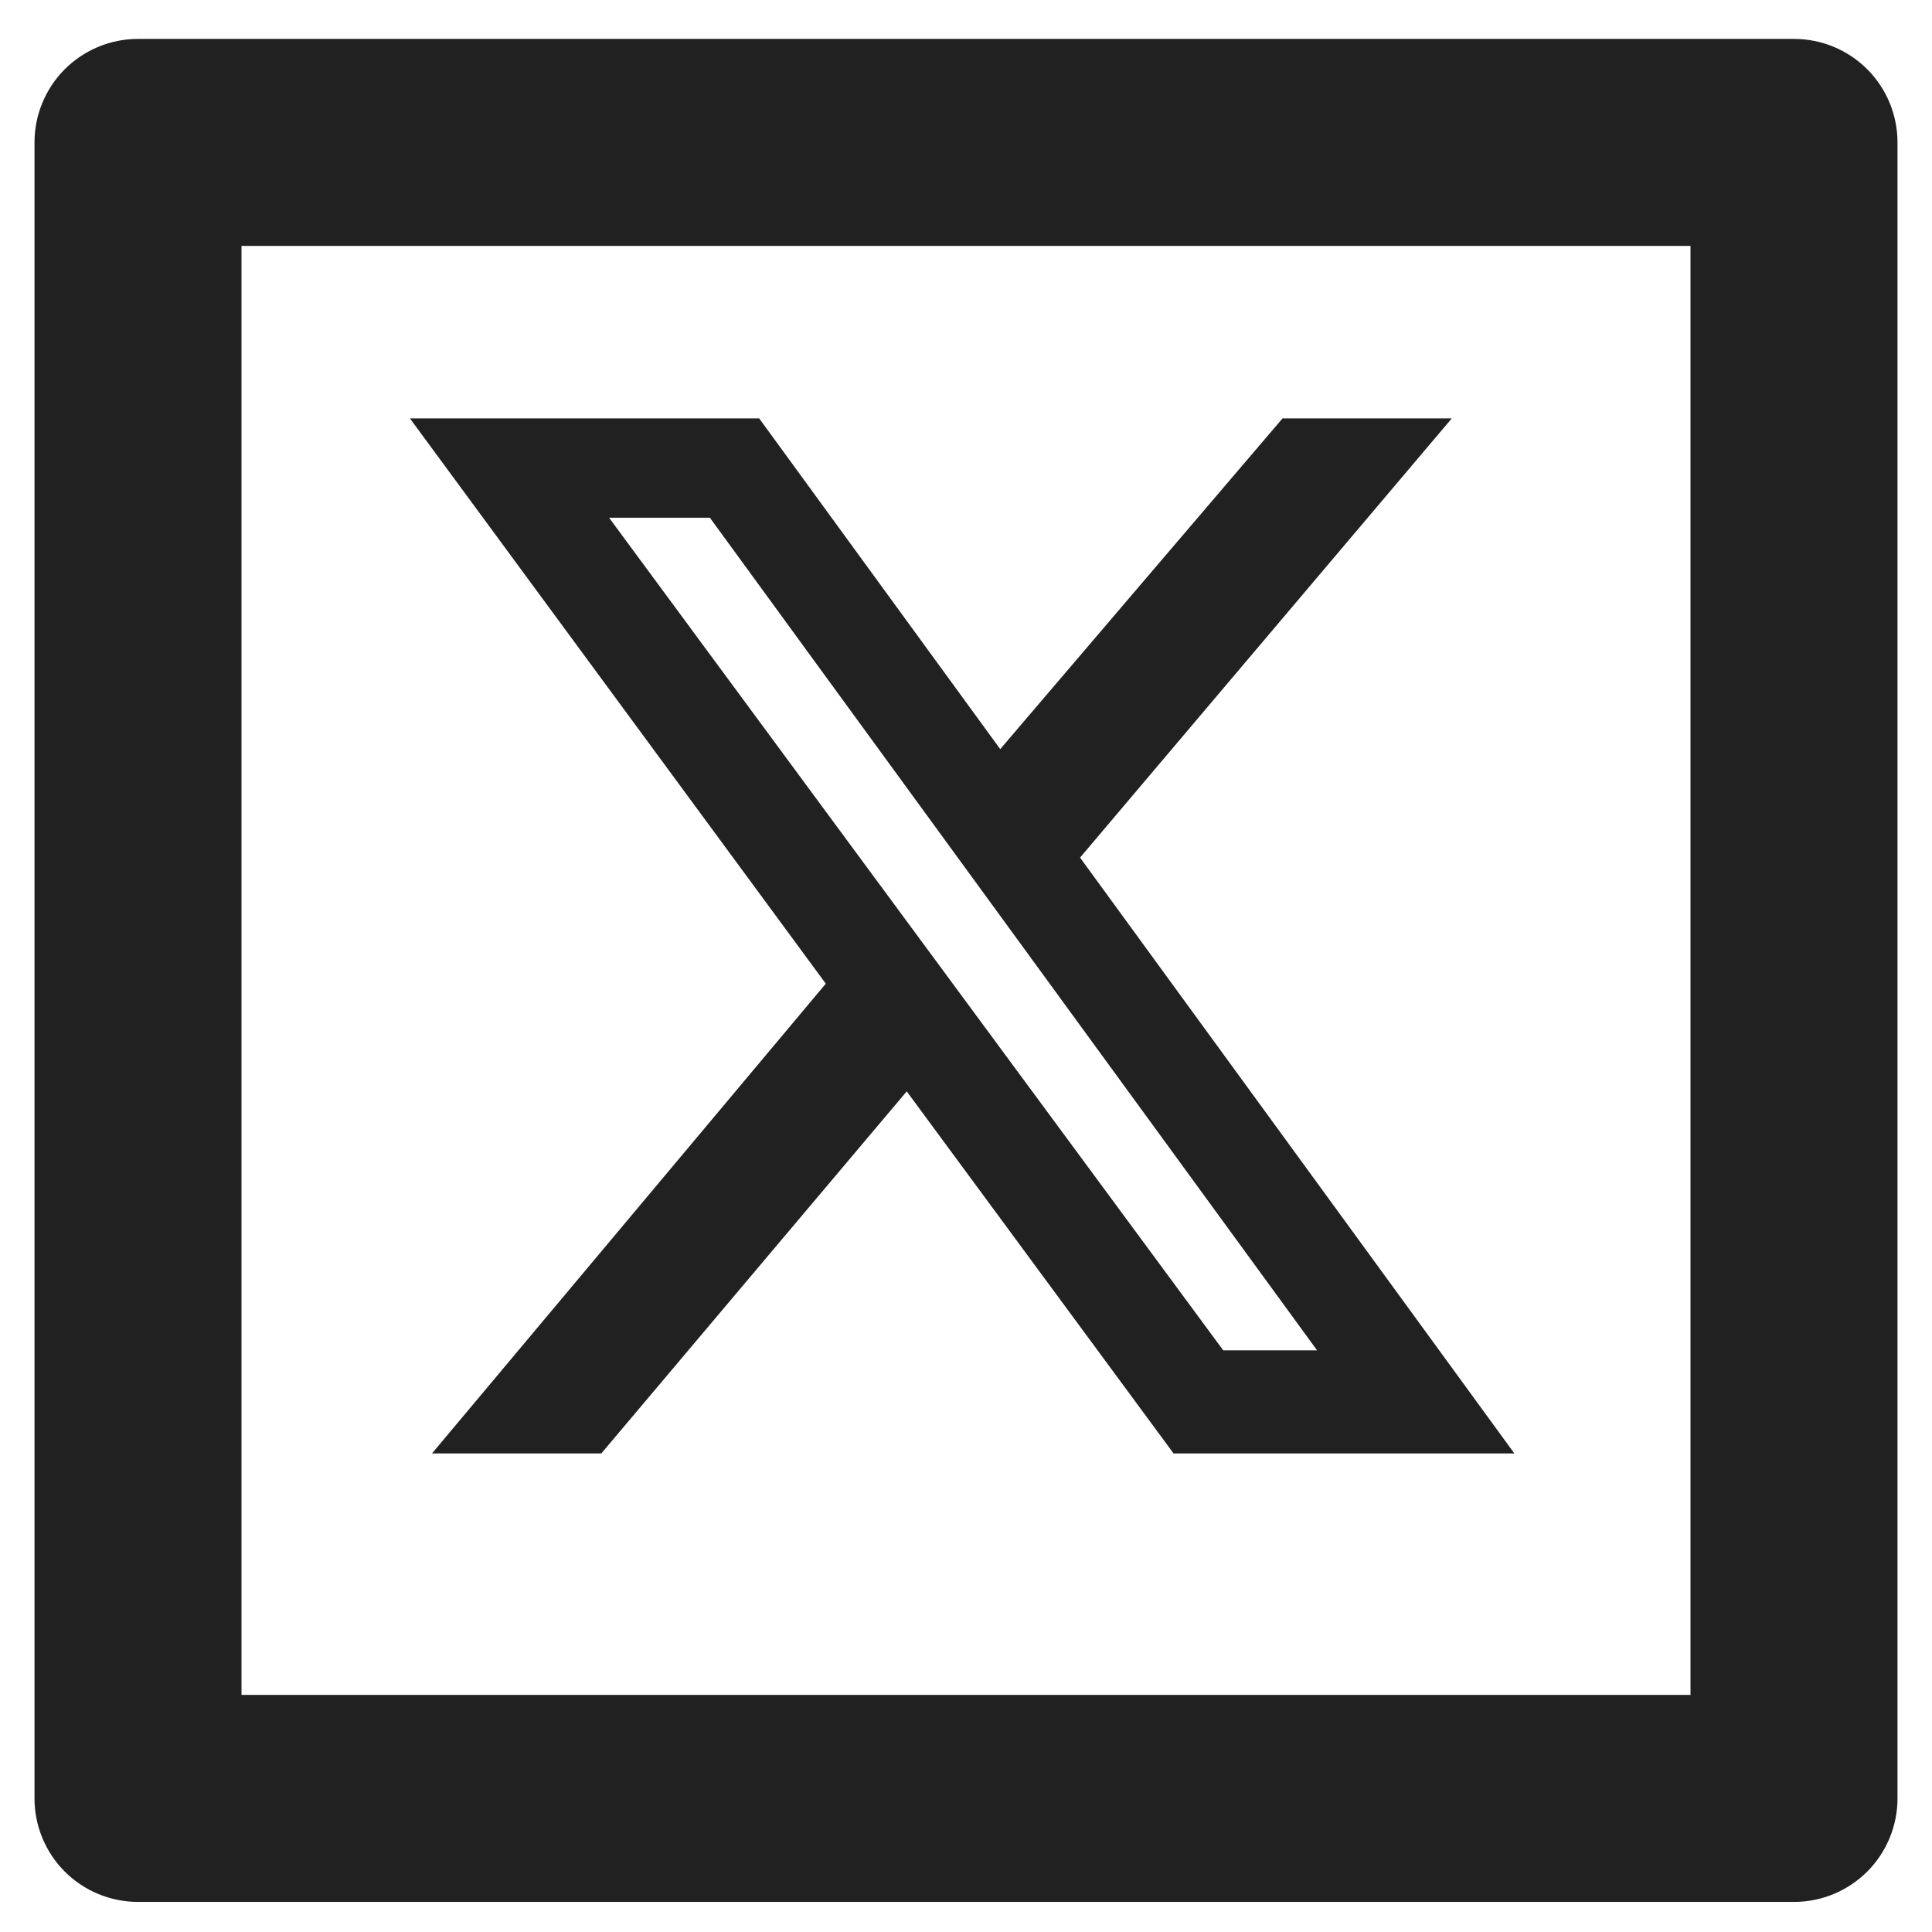 <svg width="28" height="28" viewBox="0 0 28 28" fill="none" xmlns="http://www.w3.org/2000/svg">
<path d="M2 0.564H26C26.398 0.564 26.779 0.722 27.061 1.003C27.342 1.285 27.5 1.666 27.5 2.064V26.064C27.5 26.462 27.342 26.843 27.061 27.125C26.779 27.406 26.398 27.564 26 27.564H2C1.602 27.564 1.221 27.406 0.939 27.125C0.658 26.843 0.5 26.462 0.5 26.064V2.064C0.5 1.666 0.658 1.285 0.939 1.003C1.221 0.722 1.602 0.564 2 0.564ZM3.5 3.564V24.564H24.5V3.564H3.5Z" fill="#212121"/>
<path d="M18.587 6.064H21.04L15.653 12.429L21.947 21.064H17.008L13.141 15.817L8.715 21.064H6.261L11.968 14.256L5.941 6.064H11.003L14.496 10.857L18.587 6.064ZM17.728 19.57H19.088L10.288 7.503H8.827L17.728 19.57Z" fill="#212121"/>
</svg>
